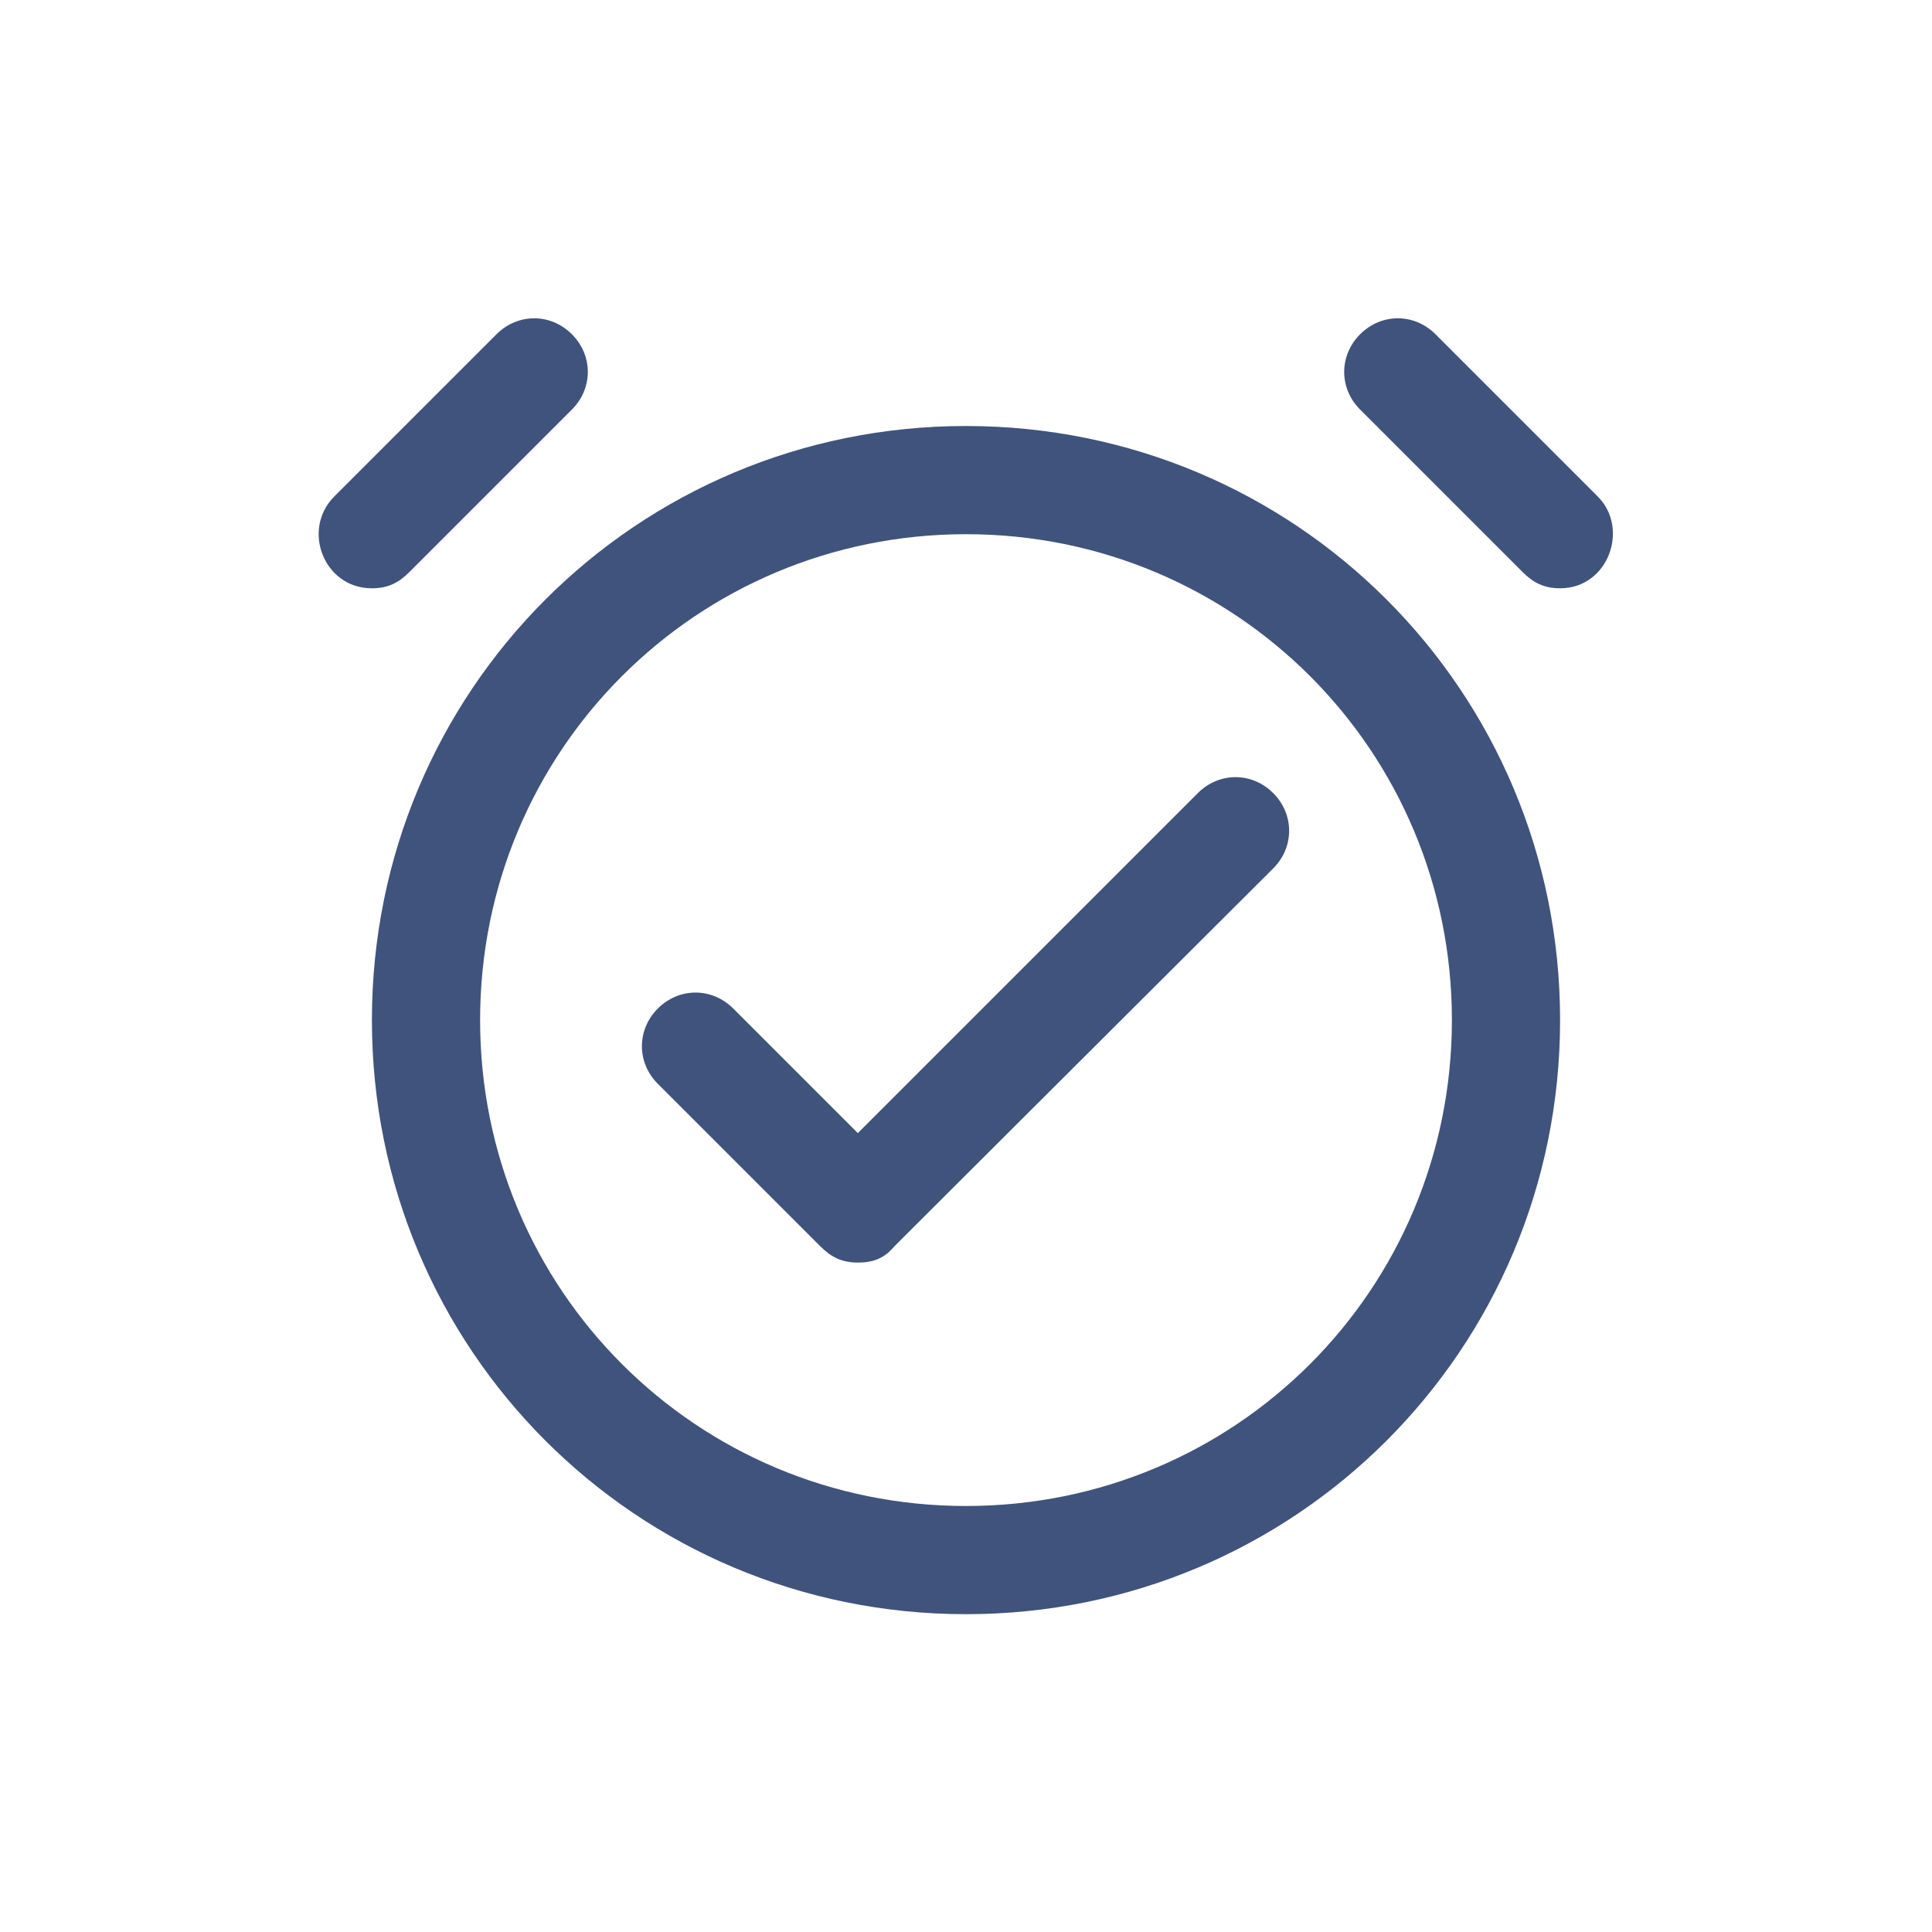 <?xml version="1.0" encoding="utf-8"?>
<!-- Generator: Adobe Illustrator 27.5.0, SVG Export Plug-In . SVG Version: 6.00 Build 0)  -->
<svg version="1.1" id="Layer_1" xmlns="http://www.w3.org/2000/svg" xmlns:xlink="http://www.w3.org/1999/xlink" x="0px" y="0px"
	 viewBox="0 0 200 200" style="enable-background:new 0 0 200 200;" xml:space="preserve">
<style type="text/css">
	.st0{fill:#40537C;}
</style>
<g>
	<g>
		<path class="st0" d="M100,167.1c-34.1,0-61.5-27.4-61.5-61.5S65.9,44.1,100,44.1s61.5,27.4,61.5,61.5S134.1,167.1,100,167.1z
			 M100,55.3c-27.9,0-50.3,22.4-50.3,50.3s22.4,50.3,50.3,50.3s50.3-22.4,50.3-50.3S127.9,55.3,100,55.3z"/>
		<g>
			<path class="st0" d="M88.8,130.7c-1.7,0-2.8-0.6-3.9-1.7l-16.8-16.8c-2.2-2.2-2.2-5.6,0-7.8c2.2-2.2,5.6-2.2,7.8,0l12.9,12.9
				l35.2-35.2c2.2-2.2,5.6-2.2,7.8,0c2.2,2.2,2.2,5.6,0,7.8l-39.2,39.1C91.6,130.2,90.5,130.7,88.8,130.7z"/>
			<path class="st0" d="M161.5,60.9c-1.7,0-2.8-0.6-3.9-1.7l-16.8-16.8c-2.2-2.2-2.2-5.6,0-7.8c2.2-2.2,5.6-2.2,7.8,0l16.8,16.8
				C168.7,54.7,166.5,60.9,161.5,60.9z"/>
			<path class="st0" d="M38.5,60.9c-5,0-7.3-6.1-3.9-9.5l16.8-16.8c2.2-2.2,5.6-2.2,7.8,0c2.2,2.2,2.2,5.6,0,7.8L42.4,59.2
				C41.3,60.3,40.2,60.9,38.5,60.9z"/>
		</g>
	</g>
</g>
</svg>
